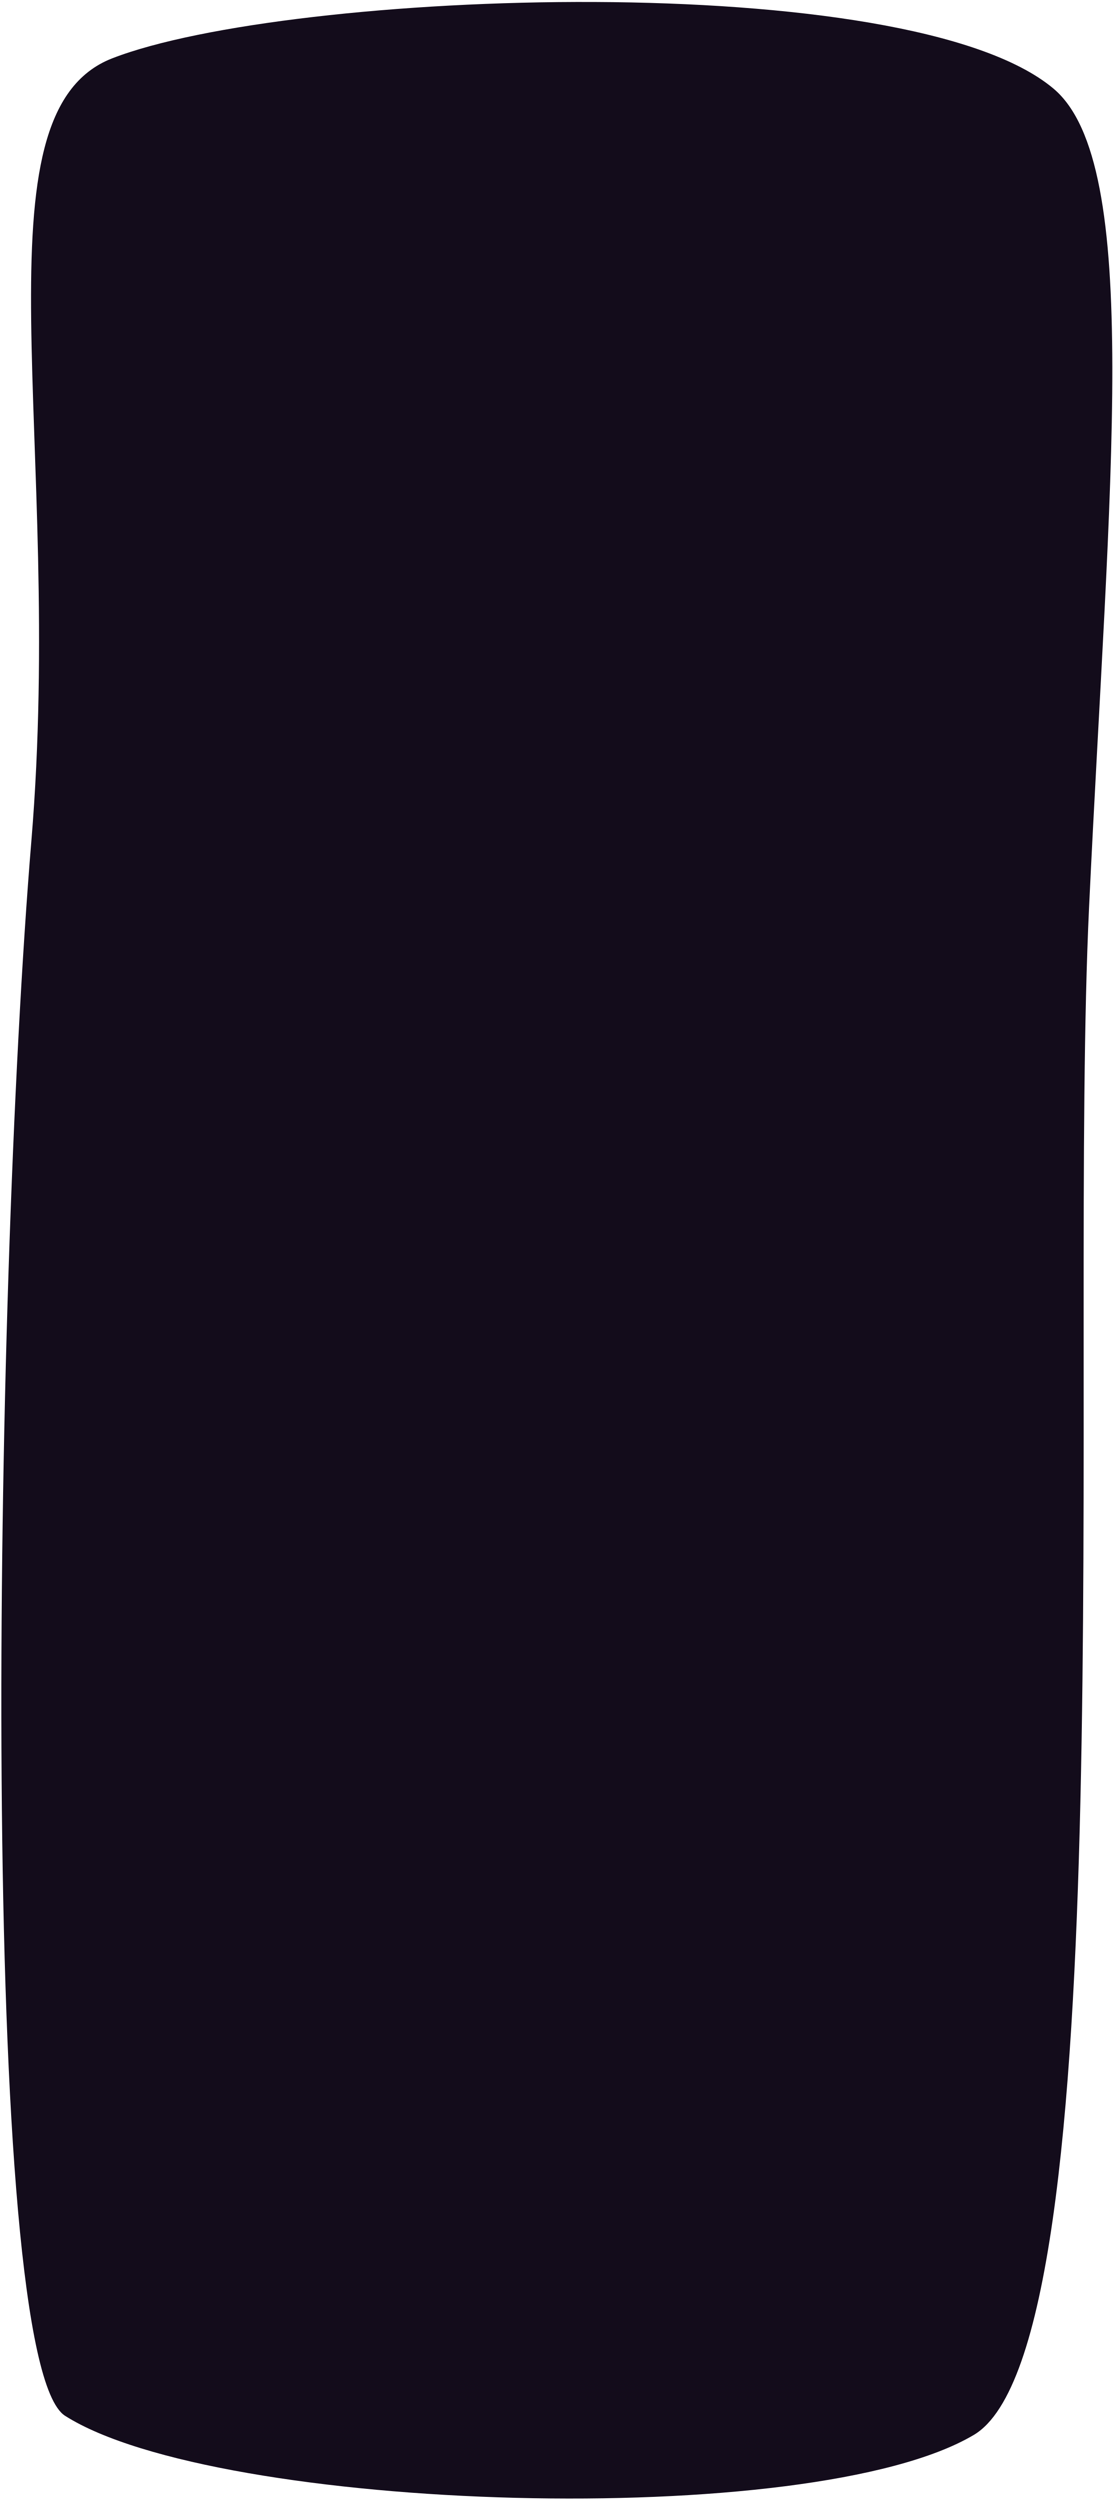<?xml version="1.0" encoding="UTF-8"?> <svg xmlns="http://www.w3.org/2000/svg" width="496" height="1114" viewBox="0 0 496 1114" fill="none"><path d="M49.998 26C128.711 -4.61 404.867 -14.863 469.498 39.5C509.326 73 494.258 215.362 485.327 404.5C476.175 598.305 501.325 1045 433.998 1085C361.391 1128.14 96.67 1119.5 29 1076.5C-9.522 1052.02 -2.89 578.217 13.998 374.5C28.709 197.033 -13.002 50.5 49.998 26Z" fill="#130C1B"></path></svg> 